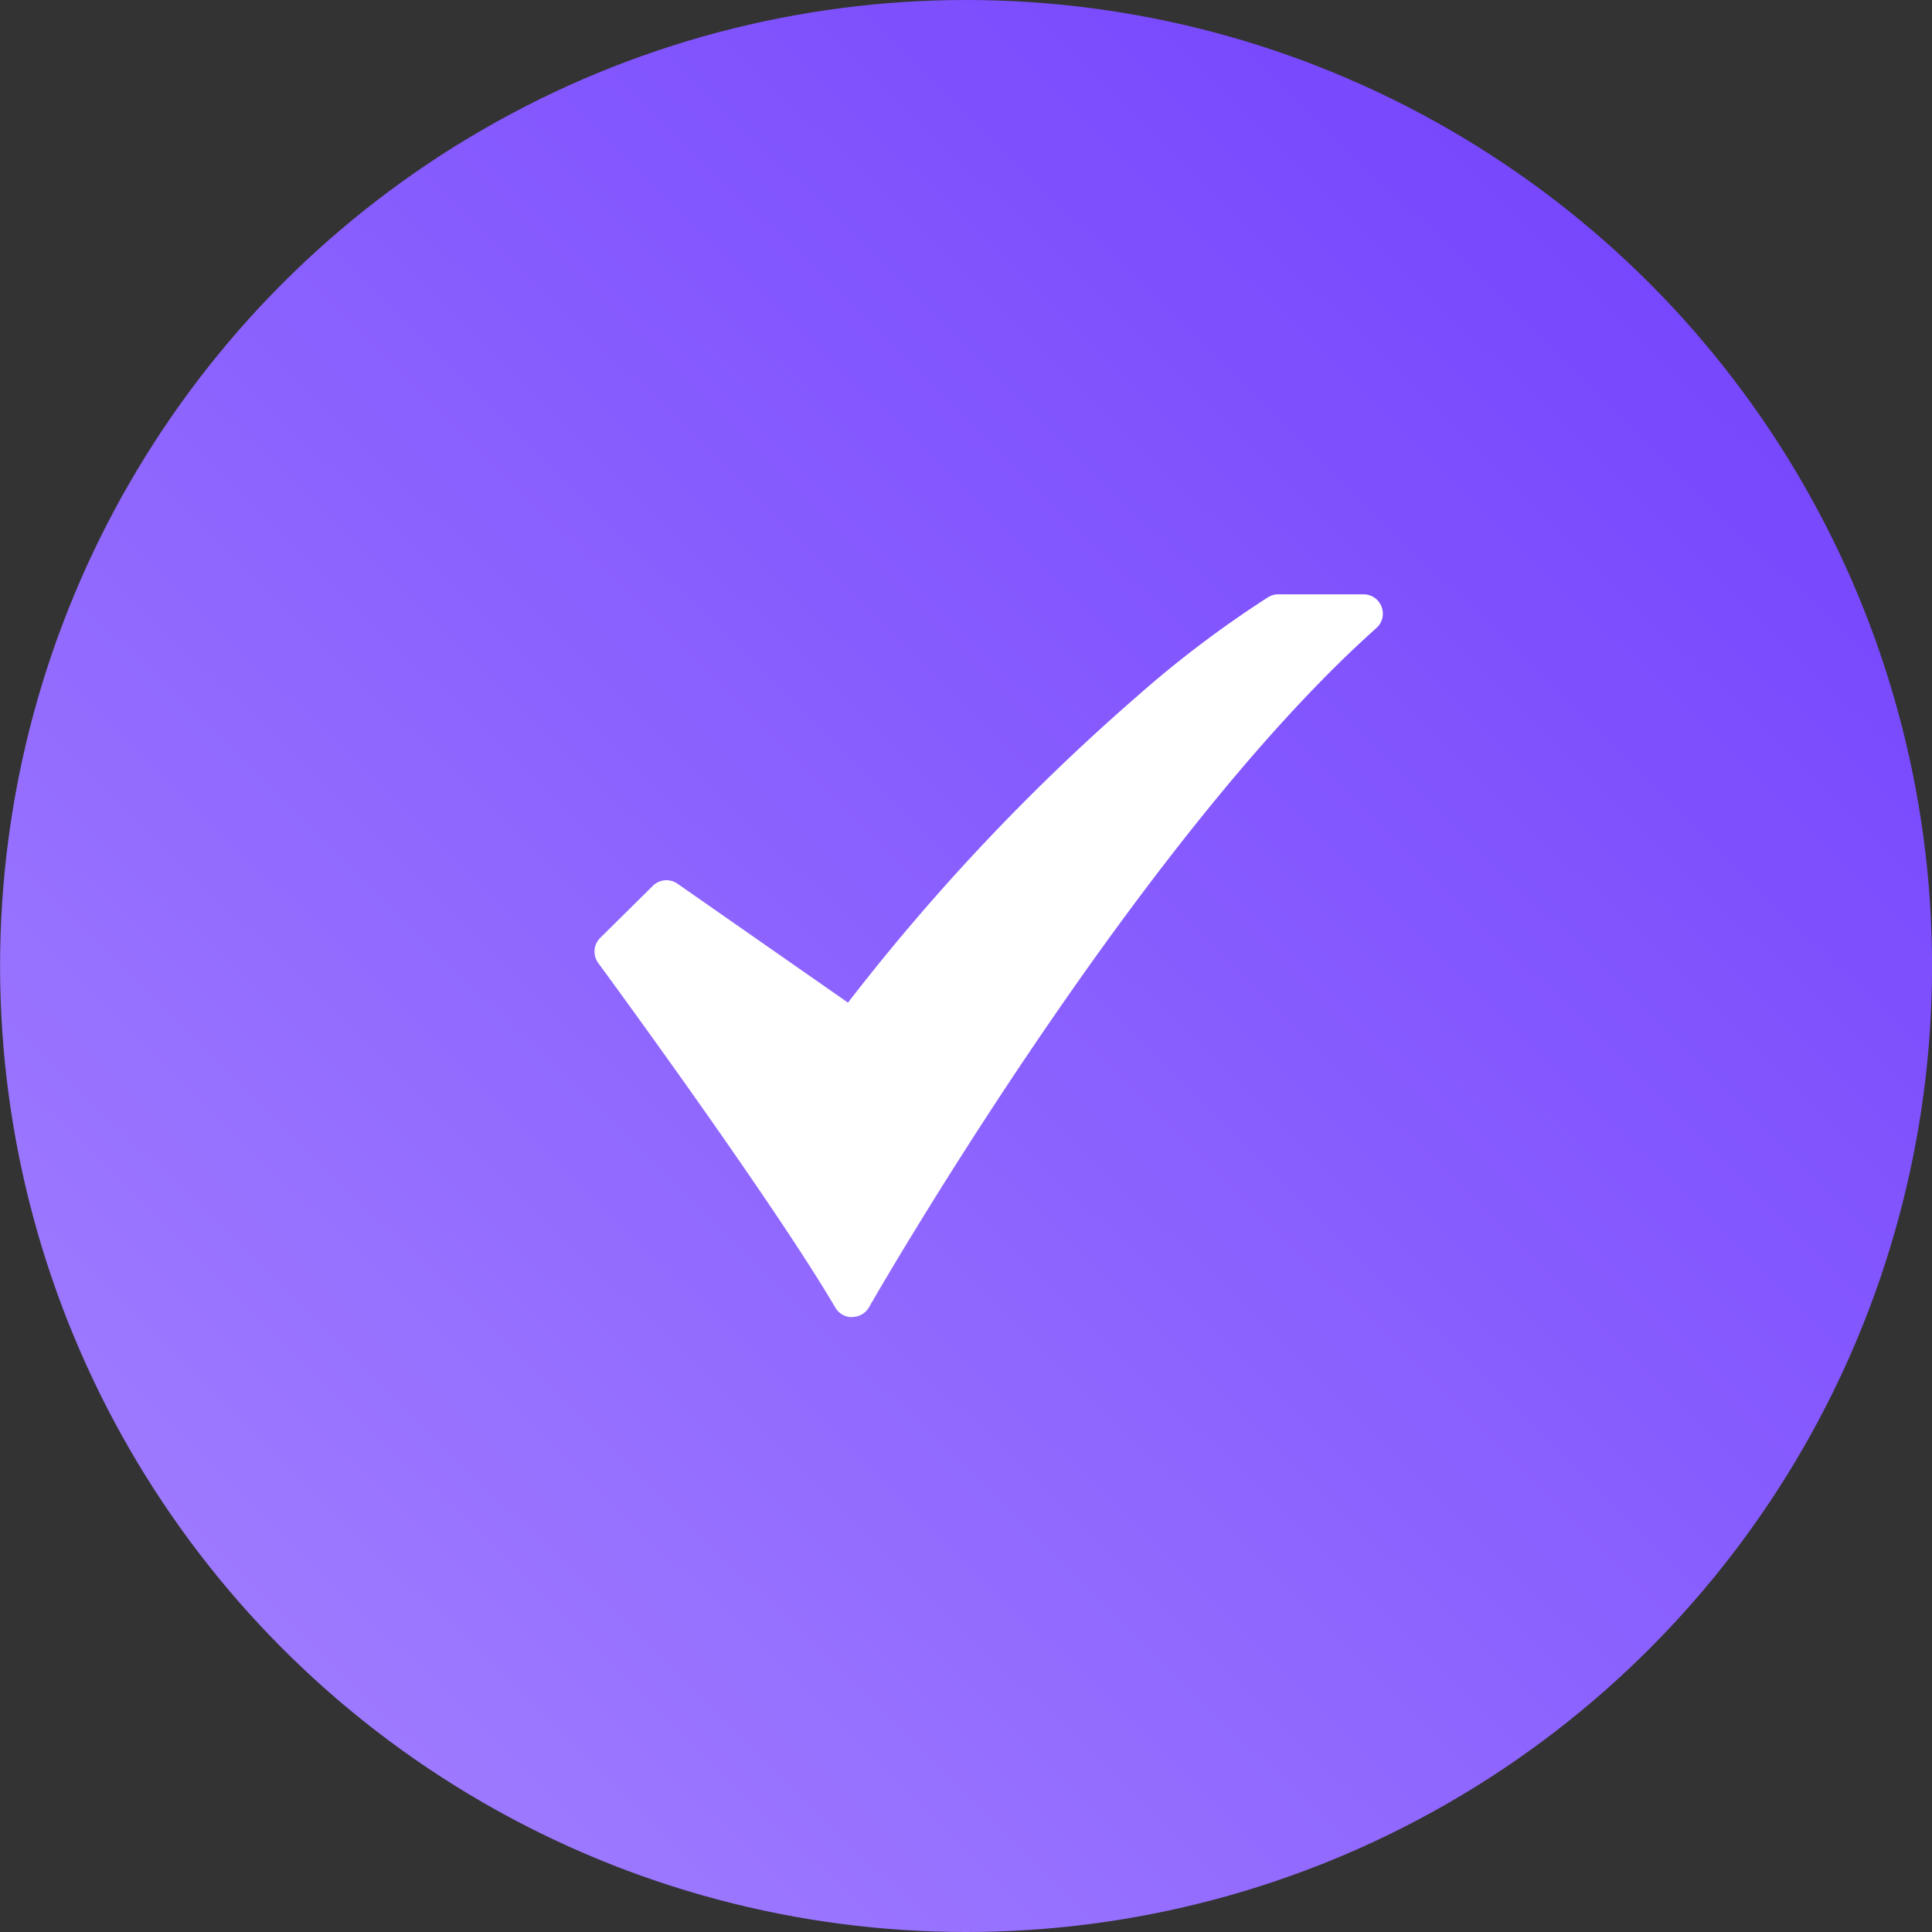 <svg xmlns="http://www.w3.org/2000/svg" xmlns:xlink="http://www.w3.org/1999/xlink" width="26" height="26" viewBox="0 0 26 26"><rect x="0" y="0" width="26" height="26" fill="#333333" stroke="none"/><defs><style>      .cls-1 {        fill: url(#linear-gradient);      }      .cls-2 {        fill: #fff;      }    </style><linearGradient id="linear-gradient" x1="0.146" y1="0.843" x2="0.842" y2="0.132" gradientUnits="objectBoundingBox"><stop offset="0" stop-color="#9d79ff"></stop><stop offset="1" stop-color="#7747fd"></stop></linearGradient></defs><g id="Icon1" transform="translate(-974.813 -2164)"><g id="Icon" transform="translate(906.886 2099.297)"><circle id="Ellipse_1659" data-name="Ellipse 1659" class="cls-1" cx="13" cy="13" r="13" transform="translate(67.928 64.703)"></circle><path id="Path_6741" data-name="Path 6741" class="cls-2" d="M102.216,58.157a.26.26,0,0,1-.224-.128c-.864-1.472-3.167-4.606-3.191-4.638a.26.26,0,0,1,.027-.339l.708-.7a.26.26,0,0,1,.332-.028l2.294,1.6a28.635,28.635,0,0,1,3.9-4.131,14.493,14.493,0,0,1,1.757-1.327.26.26,0,0,1,.134-.037H109.1a.26.26,0,0,1,.173.454c-3.254,2.9-6.793,9.078-6.828,9.14a.26.26,0,0,1-.224.131Z" transform="translate(-22.823 24.272)"></path></g></g></svg>